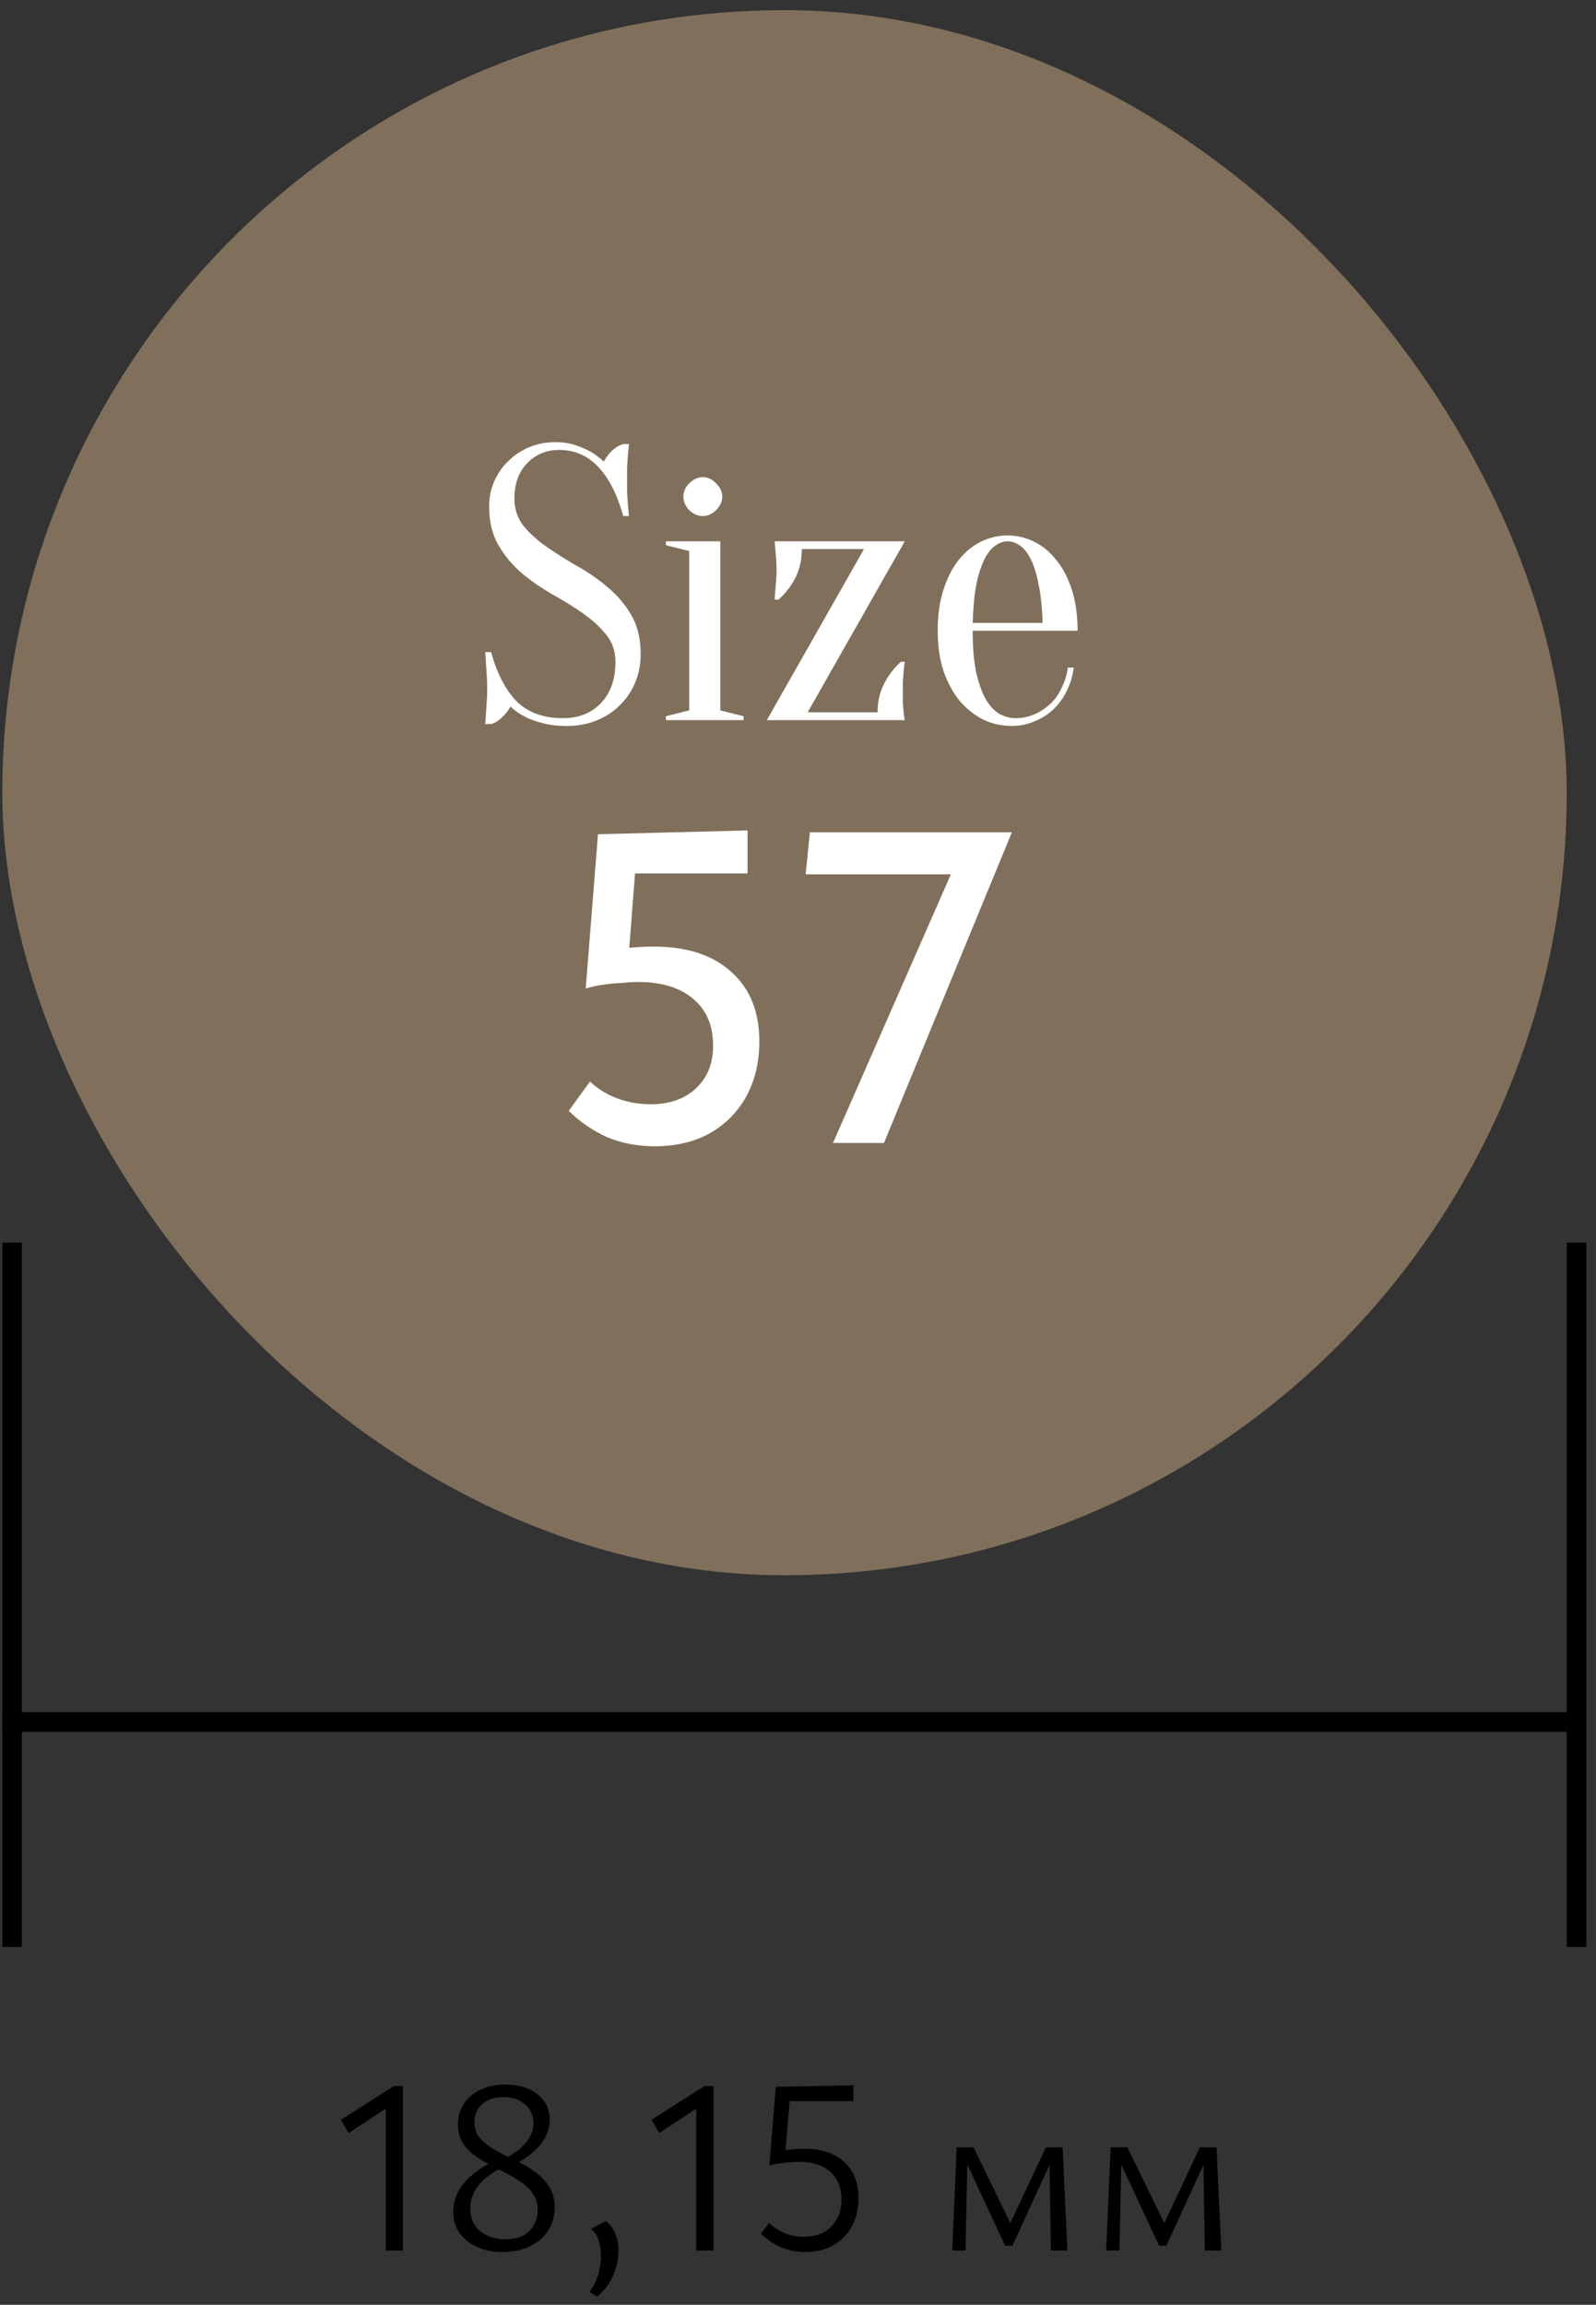 <?xml version="1.0" encoding="UTF-8"?>
<svg xmlns="http://www.w3.org/2000/svg" width="115" height="166" viewBox="0 0 115 166" fill="none">
  <rect x="0" y="0" width="115" height="166" fill="#333333" stroke="none"/>
  <rect x="0.168" y="0.732" width="112.723" height="112.723" rx="56.362" fill="#80705B"></rect>
  <path d="M37.065 35.906C37.065 36.672 37.289 37.334 37.737 37.894C38.185 38.435 38.745 38.94 39.417 39.406C40.089 39.873 40.817 40.33 41.601 40.778C42.404 41.226 43.141 41.739 43.813 42.318C44.485 42.878 45.045 43.541 45.493 44.306C45.941 45.072 46.165 46.005 46.165 47.106C46.165 47.834 46.035 48.516 45.773 49.15C45.512 49.785 45.139 50.336 44.653 50.802C44.187 51.269 43.627 51.633 42.973 51.894C42.32 52.156 41.611 52.286 40.845 52.286C40.136 52.286 39.529 52.212 39.025 52.062C38.521 51.931 38.101 51.773 37.765 51.586C37.373 51.381 37.047 51.148 36.785 50.886C36.636 51.166 36.431 51.428 36.169 51.67C35.927 51.913 35.665 52.072 35.385 52.146H34.965C34.984 51.885 35.003 51.605 35.021 51.306C35.04 51.063 35.059 50.793 35.077 50.494C35.096 50.196 35.105 49.906 35.105 49.626C35.105 49.309 35.096 49.001 35.077 48.702C35.059 48.385 35.04 48.096 35.021 47.834C35.003 47.535 34.984 47.246 34.965 46.966H35.385C35.815 48.516 36.431 49.701 37.233 50.522C38.055 51.325 39.165 51.726 40.565 51.726C41.685 51.726 42.591 51.371 43.281 50.662C43.991 49.934 44.345 48.935 44.345 47.666C44.345 46.901 44.121 46.248 43.673 45.706C43.225 45.146 42.665 44.633 41.993 44.166C41.321 43.7 40.584 43.242 39.781 42.794C38.997 42.346 38.269 41.842 37.597 41.282C36.925 40.703 36.365 40.032 35.917 39.266C35.469 38.501 35.245 37.568 35.245 36.466C35.245 35.831 35.367 35.234 35.609 34.674C35.852 34.114 36.188 33.629 36.617 33.218C37.047 32.789 37.551 32.453 38.129 32.21C38.708 31.968 39.333 31.846 40.005 31.846C40.565 31.846 41.06 31.921 41.489 32.07C41.919 32.219 42.283 32.378 42.581 32.546C42.917 32.752 43.225 32.985 43.505 33.246C43.655 32.966 43.851 32.705 44.093 32.462C44.355 32.219 44.625 32.061 44.905 31.986H45.325C45.288 32.266 45.26 32.546 45.241 32.826C45.223 33.087 45.204 33.367 45.185 33.666C45.185 33.946 45.185 34.226 45.185 34.506C45.185 34.824 45.185 35.141 45.185 35.458C45.204 35.757 45.223 36.037 45.241 36.298C45.26 36.597 45.288 36.886 45.325 37.166H44.905C44.476 35.617 43.879 34.441 43.113 33.638C42.348 32.817 41.405 32.406 40.285 32.406C39.371 32.406 38.605 32.724 37.989 33.358C37.373 33.993 37.065 34.842 37.065 35.906ZM49.661 51.166V39.686L47.981 39.266V38.986H51.901V51.166L53.581 51.586V51.866H47.981V51.586L49.661 51.166ZM52.041 35.766C52.041 36.121 51.892 36.447 51.593 36.746C51.313 37.026 50.996 37.166 50.641 37.166C50.286 37.166 49.96 37.026 49.661 36.746C49.381 36.447 49.241 36.121 49.241 35.766C49.241 35.411 49.381 35.094 49.661 34.814C49.96 34.516 50.286 34.366 50.641 34.366C50.996 34.366 51.313 34.516 51.593 34.814C51.892 35.094 52.041 35.411 52.041 35.766ZM63.234 51.306C63.234 50.522 63.393 49.831 63.71 49.234C64.028 48.618 64.429 48.096 64.914 47.666H65.194C65.157 47.909 65.129 48.151 65.11 48.394C65.092 48.599 65.073 48.833 65.054 49.094C65.054 49.337 65.054 49.561 65.054 49.766C65.054 50.084 65.054 50.373 65.054 50.634C65.073 50.877 65.092 51.092 65.11 51.278C65.129 51.483 65.157 51.679 65.194 51.866H55.254L62.254 39.546H57.774C57.774 40.33 57.616 41.03 57.298 41.646C56.981 42.243 56.58 42.757 56.094 43.186H55.814C55.833 42.944 55.852 42.701 55.87 42.458C55.889 42.253 55.908 42.029 55.926 41.786C55.945 41.525 55.954 41.291 55.954 41.086C55.954 40.769 55.945 40.489 55.926 40.246C55.908 39.985 55.889 39.761 55.87 39.574C55.852 39.369 55.833 39.173 55.814 38.986H65.194L58.194 51.306H63.234ZM70.086 45.426C70.086 46.621 70.17 47.62 70.338 48.422C70.524 49.225 70.758 49.878 71.038 50.382C71.336 50.867 71.663 51.213 72.018 51.418C72.391 51.623 72.774 51.726 73.166 51.726C73.651 51.726 74.108 51.633 74.538 51.446C74.967 51.26 75.35 51.008 75.686 50.69C76.022 50.373 76.292 49.99 76.498 49.542C76.722 49.094 76.871 48.609 76.946 48.086H77.366C77.291 48.684 77.123 49.243 76.862 49.766C76.619 50.27 76.302 50.709 75.91 51.082C75.518 51.456 75.06 51.745 74.538 51.95C74.034 52.174 73.483 52.286 72.886 52.286C72.176 52.286 71.504 52.137 70.87 51.838C70.235 51.521 69.666 51.073 69.162 50.494C68.676 49.897 68.284 49.178 67.986 48.338C67.706 47.48 67.566 46.509 67.566 45.426C67.566 44.306 67.706 43.317 67.986 42.458C68.266 41.599 68.63 40.89 69.078 40.33C69.544 39.752 70.076 39.313 70.674 39.014C71.29 38.715 71.934 38.566 72.606 38.566C73.278 38.566 73.912 38.715 74.51 39.014C75.126 39.313 75.658 39.752 76.106 40.33C76.572 40.89 76.946 41.599 77.226 42.458C77.506 43.317 77.646 44.306 77.646 45.426H70.086ZM72.606 38.986C72.326 38.986 72.046 39.08 71.766 39.266C71.486 39.434 71.224 39.742 70.982 40.19C70.739 40.638 70.534 41.245 70.366 42.01C70.216 42.757 70.123 43.709 70.086 44.866H75.126C75.088 43.709 74.986 42.757 74.818 42.01C74.668 41.245 74.472 40.638 74.23 40.19C73.987 39.742 73.726 39.434 73.446 39.266C73.166 39.08 72.886 38.986 72.606 38.986Z" fill="white"></path>
  <path d="M42.203 71.202L43.087 60.084L53.865 59.812V62.906H43.801L45.875 61.376L45.229 69.74L42.203 71.202ZM42.509 77.9C43.098 78.444 43.767 78.852 44.515 79.124C45.263 79.396 46.056 79.532 46.895 79.532C48.255 79.532 49.343 79.147 50.159 78.376C50.975 77.606 51.383 76.586 51.383 75.316C51.383 73.866 50.907 72.744 49.955 71.95C49.003 71.134 47.677 70.726 45.977 70.726C45.637 70.726 45.24 70.749 44.787 70.794C44.333 70.817 43.869 70.862 43.393 70.93C42.939 70.998 42.543 71.089 42.203 71.202L43.019 68.584C43.517 68.471 44.141 68.38 44.889 68.312C45.659 68.222 46.396 68.176 47.099 68.176C49.501 68.176 51.371 68.788 52.709 70.012C54.046 71.214 54.715 72.88 54.715 75.01C54.715 76.506 54.397 77.832 53.763 78.988C53.128 80.122 52.244 81.006 51.111 81.64C50 82.252 48.685 82.558 47.167 82.558C45.943 82.558 44.809 82.343 43.767 81.912C42.747 81.459 41.817 80.824 40.979 80.008L42.509 77.9ZM63.695 82.32H60.023L68.931 62.022L70.733 62.974H58.051L58.357 59.948H72.909L63.695 82.32Z" fill="white"></path>
  <line x1="0.872" y1="89.501" x2="0.872" y2="140.227" stroke="black" stroke-width="1.409"></line>
  <line x1="112.891" y1="124.023" x2="0.167" y2="124.023" stroke="black" stroke-width="1.409"></line>
  <line x1="113.595" y1="89.501" x2="113.595" y2="140.227" stroke="black" stroke-width="1.409"></line>
  <path d="M27.789 162.09V151.29L28.725 151.254L25.125 153.63L24.567 152.676L28.383 150.246H29.031V162.09H27.789ZM36.206 162.198C35.534 162.198 34.928 162.078 34.388 161.838C33.848 161.598 33.422 161.262 33.11 160.83C32.81 160.398 32.66 159.894 32.66 159.318C32.66 158.538 32.912 157.848 33.416 157.248C33.932 156.636 34.646 156.108 35.558 155.664L36.116 156.15C35.384 156.522 34.826 156.954 34.442 157.446C34.07 157.926 33.884 158.466 33.884 159.066C33.884 159.762 34.124 160.308 34.604 160.704C35.096 161.088 35.696 161.28 36.404 161.28C36.92 161.28 37.352 161.19 37.7 161.01C38.048 160.818 38.306 160.56 38.474 160.236C38.654 159.912 38.744 159.57 38.744 159.21C38.744 158.754 38.642 158.37 38.438 158.058C38.234 157.734 37.958 157.452 37.61 157.212C37.262 156.96 36.884 156.732 36.476 156.528C36.08 156.324 35.678 156.114 35.27 155.898C34.862 155.682 34.484 155.448 34.136 155.196C33.788 154.932 33.512 154.626 33.308 154.278C33.104 153.918 33.002 153.498 33.002 153.018C33.002 152.454 33.14 151.956 33.416 151.524C33.704 151.092 34.1 150.756 34.604 150.516C35.12 150.264 35.726 150.138 36.422 150.138C37.382 150.138 38.15 150.372 38.726 150.84C39.314 151.296 39.608 151.902 39.608 152.658C39.608 153.354 39.362 153.984 38.87 154.548C38.378 155.1 37.724 155.58 36.908 155.988L36.314 155.502C36.734 155.286 37.1 155.052 37.412 154.8C37.724 154.548 37.97 154.266 38.15 153.954C38.342 153.63 38.438 153.288 38.438 152.928C38.438 152.376 38.24 151.926 37.844 151.578C37.448 151.218 36.92 151.038 36.26 151.038C35.636 151.038 35.132 151.206 34.748 151.542C34.376 151.866 34.19 152.304 34.19 152.856C34.19 153.252 34.292 153.594 34.496 153.882C34.712 154.158 34.988 154.41 35.324 154.638C35.672 154.854 36.05 155.064 36.458 155.268C36.866 155.46 37.274 155.664 37.682 155.88C38.102 156.096 38.48 156.348 38.816 156.636C39.164 156.912 39.44 157.242 39.644 157.626C39.86 157.998 39.968 158.448 39.968 158.976C39.968 159.6 39.812 160.158 39.5 160.65C39.188 161.13 38.75 161.508 38.186 161.784C37.622 162.06 36.962 162.198 36.206 162.198ZM43.033 165.402L42.475 165.078C42.751 164.718 42.955 164.316 43.087 163.872C43.231 163.428 43.303 162.984 43.303 162.54C43.303 162.084 43.243 161.682 43.123 161.334C43.003 160.986 42.823 160.716 42.583 160.524L43.663 159.966C43.987 160.23 44.215 160.542 44.347 160.902C44.491 161.262 44.563 161.652 44.563 162.072C44.563 162.504 44.503 162.924 44.383 163.332C44.263 163.752 44.089 164.136 43.861 164.484C43.633 164.844 43.357 165.15 43.033 165.402ZM50.166 162.09V151.29L51.102 151.254L47.502 153.63L46.944 152.676L50.76 150.246H51.408V162.09H50.166ZM55.433 155.97L55.901 150.3L61.499 150.192V151.326H56.189L56.945 150.786L56.549 155.43L55.433 155.97ZM55.415 160.092C55.751 160.428 56.135 160.68 56.567 160.848C56.999 161.016 57.455 161.1 57.935 161.1C58.763 161.1 59.417 160.854 59.897 160.362C60.389 159.87 60.635 159.228 60.635 158.436C60.635 157.572 60.365 156.9 59.825 156.42C59.285 155.94 58.529 155.7 57.557 155.7C57.377 155.7 57.155 155.712 56.891 155.736C56.627 155.76 56.363 155.79 56.099 155.826C55.835 155.862 55.613 155.91 55.433 155.97L55.757 154.998C56.021 154.926 56.357 154.872 56.765 154.836C57.173 154.788 57.569 154.764 57.953 154.764C59.189 154.764 60.149 155.082 60.833 155.718C61.517 156.342 61.859 157.212 61.859 158.328C61.859 159.096 61.697 159.774 61.373 160.362C61.061 160.938 60.617 161.388 60.041 161.712C59.477 162.036 58.811 162.198 58.043 162.198C57.407 162.198 56.819 162.084 56.279 161.856C55.751 161.628 55.271 161.304 54.839 160.884L55.415 160.092ZM68.612 162.09L68.936 154.656H69.728L69.566 162.09H68.612ZM75.722 162.09L75.614 155.214L76.046 154.998L72.95 161.748H72.428L69.422 155.304L69.494 154.656H70.142L72.968 160.452H72.644L75.362 154.656H76.568L76.91 162.09H75.722ZM79.704 162.09L80.028 154.656H80.82L80.658 162.09H79.704ZM86.814 162.09L86.706 155.214L87.138 154.998L84.042 161.748H83.52L80.514 155.304L80.586 154.656H81.234L84.06 160.452H83.736L86.454 154.656H87.66L88.002 162.09H86.814Z" fill="black"></path>
</svg>
